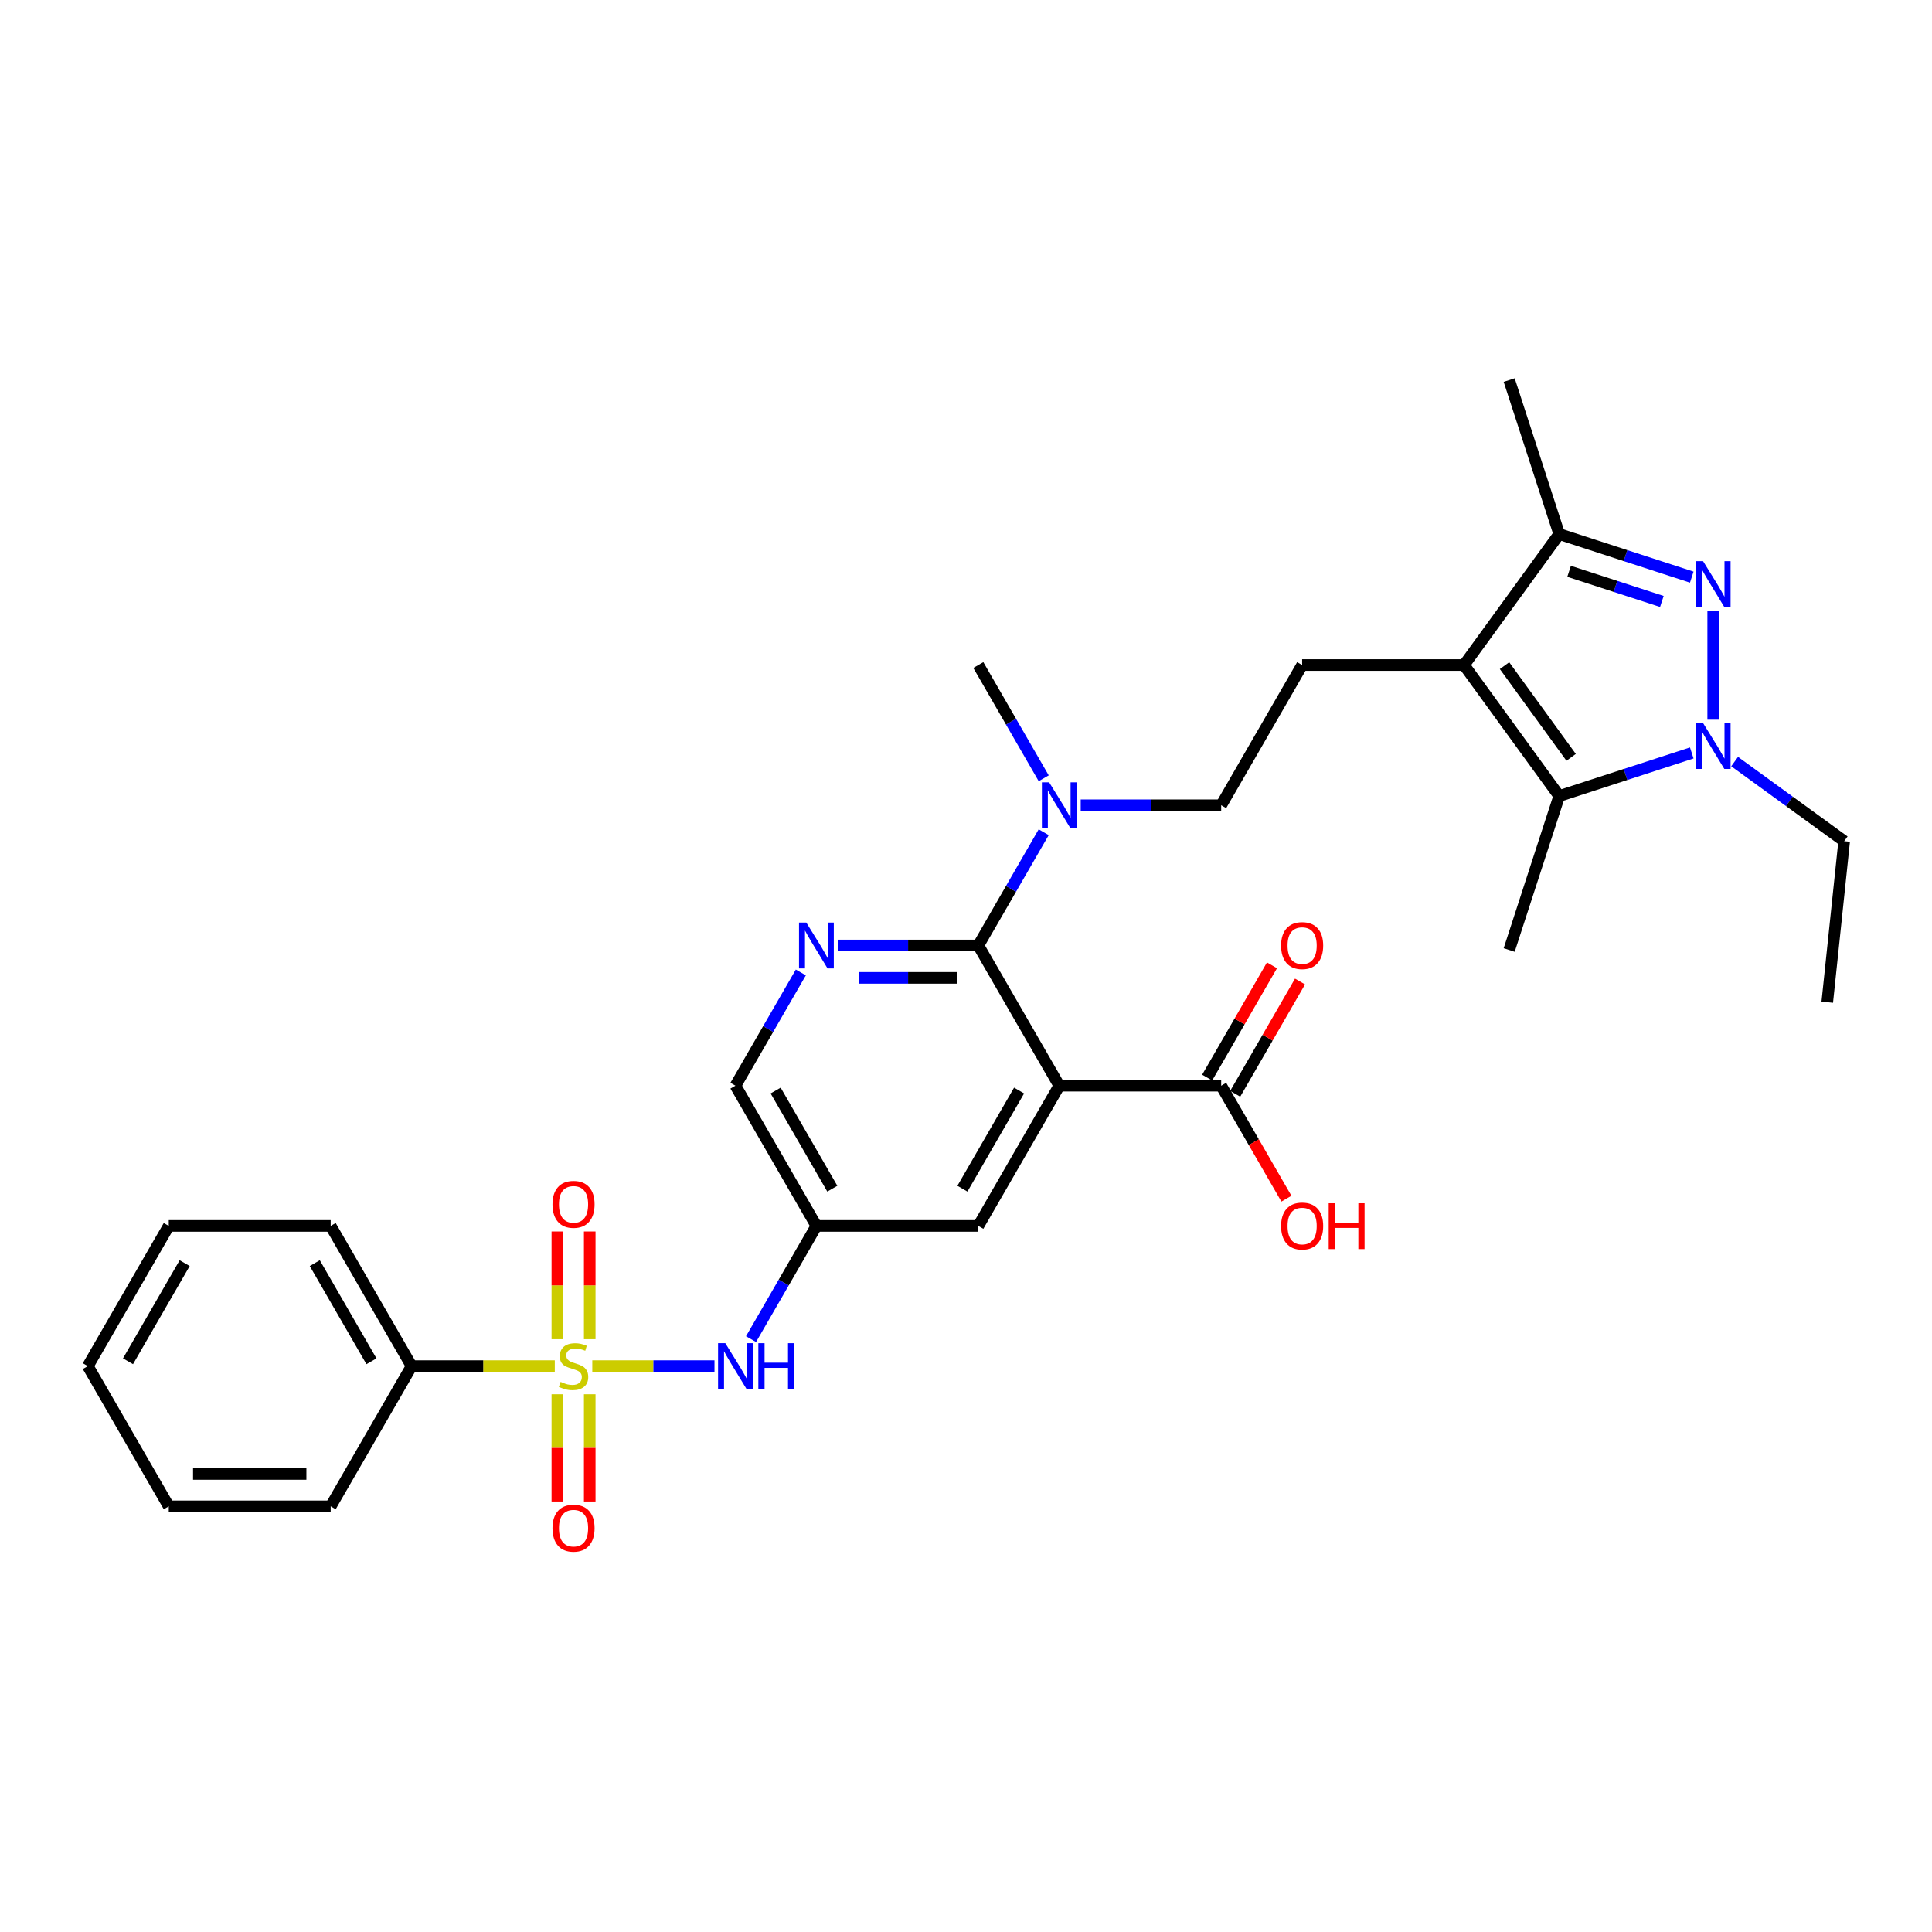 <?xml version='1.0' encoding='iso-8859-1'?>
<svg version='1.1' baseProfile='full'
              xmlns='http://www.w3.org/2000/svg'
                      xmlns:rdkit='http://www.rdkit.org/xml'
                      xmlns:xlink='http://www.w3.org/1999/xlink'
                  xml:space='preserve'
width='1000px' height='1000px' viewBox='0 0 1000 1000'>
<!-- END OF HEADER -->
<rect style='opacity:1.0;fill:#FFFFFF;stroke:none' width='1000' height='1000' x='0' y='0'> </rect>
<path class='bond-8' d='M 306.57,707.104 L 338.193,707.104' style='fill:none;fill-rule:evenodd;stroke:#CCCC00;stroke-width:6px;stroke-linecap:butt;stroke-linejoin:miter;stroke-opacity:1' />
<path class='bond-8' d='M 338.193,707.104 L 369.816,707.104' style='fill:none;fill-rule:evenodd;stroke:#0000FF;stroke-width:6px;stroke-linecap:butt;stroke-linejoin:miter;stroke-opacity:1' />
<path class='bond-14' d='M 305.246,693.176 L 305.246,665.296' style='fill:none;fill-rule:evenodd;stroke:#CCCC00;stroke-width:6px;stroke-linecap:butt;stroke-linejoin:miter;stroke-opacity:1' />
<path class='bond-14' d='M 305.246,665.296 L 305.246,637.417' style='fill:none;fill-rule:evenodd;stroke:#FF0000;stroke-width:6px;stroke-linecap:butt;stroke-linejoin:miter;stroke-opacity:1' />
<path class='bond-14' d='M 288.485,693.176 L 288.485,665.296' style='fill:none;fill-rule:evenodd;stroke:#CCCC00;stroke-width:6px;stroke-linecap:butt;stroke-linejoin:miter;stroke-opacity:1' />
<path class='bond-14' d='M 288.485,665.296 L 288.485,637.417' style='fill:none;fill-rule:evenodd;stroke:#FF0000;stroke-width:6px;stroke-linecap:butt;stroke-linejoin:miter;stroke-opacity:1' />
<path class='bond-15' d='M 288.485,721.669 L 288.485,749.423' style='fill:none;fill-rule:evenodd;stroke:#CCCC00;stroke-width:6px;stroke-linecap:butt;stroke-linejoin:miter;stroke-opacity:1' />
<path class='bond-15' d='M 288.485,749.423 L 288.485,777.176' style='fill:none;fill-rule:evenodd;stroke:#FF0000;stroke-width:6px;stroke-linecap:butt;stroke-linejoin:miter;stroke-opacity:1' />
<path class='bond-15' d='M 305.246,721.669 L 305.246,749.423' style='fill:none;fill-rule:evenodd;stroke:#CCCC00;stroke-width:6px;stroke-linecap:butt;stroke-linejoin:miter;stroke-opacity:1' />
<path class='bond-15' d='M 305.246,749.423 L 305.246,777.176' style='fill:none;fill-rule:evenodd;stroke:#FF0000;stroke-width:6px;stroke-linecap:butt;stroke-linejoin:miter;stroke-opacity:1' />
<path class='bond-16' d='M 287.161,707.104 L 250.112,707.104' style='fill:none;fill-rule:evenodd;stroke:#CCCC00;stroke-width:6px;stroke-linecap:butt;stroke-linejoin:miter;stroke-opacity:1' />
<path class='bond-16' d='M 250.112,707.104 L 213.062,707.104' style='fill:none;fill-rule:evenodd;stroke:#000000;stroke-width:6px;stroke-linecap:butt;stroke-linejoin:miter;stroke-opacity:1' />
<path class='bond-0' d='M 875.651,298.716 L 841.348,287.571' style='fill:none;fill-rule:evenodd;stroke:#0000FF;stroke-width:6px;stroke-linecap:butt;stroke-linejoin:miter;stroke-opacity:1' />
<path class='bond-0' d='M 841.348,287.571 L 807.045,276.425' style='fill:none;fill-rule:evenodd;stroke:#000000;stroke-width:6px;stroke-linecap:butt;stroke-linejoin:miter;stroke-opacity:1' />
<path class='bond-0' d='M 860.181,311.313 L 836.169,303.511' style='fill:none;fill-rule:evenodd;stroke:#0000FF;stroke-width:6px;stroke-linecap:butt;stroke-linejoin:miter;stroke-opacity:1' />
<path class='bond-0' d='M 836.169,303.511 L 812.156,295.709' style='fill:none;fill-rule:evenodd;stroke:#000000;stroke-width:6px;stroke-linecap:butt;stroke-linejoin:miter;stroke-opacity:1' />
<path class='bond-33' d='M 886.747,316.283 L 886.747,372.513' style='fill:none;fill-rule:evenodd;stroke:#0000FF;stroke-width:6px;stroke-linecap:butt;stroke-linejoin:miter;stroke-opacity:1' />
<path class='bond-1' d='M 757.786,344.223 L 673.982,344.223' style='fill:none;fill-rule:evenodd;stroke:#000000;stroke-width:6px;stroke-linecap:butt;stroke-linejoin:miter;stroke-opacity:1' />
<path class='bond-5' d='M 757.786,344.223 L 807.045,412.022' style='fill:none;fill-rule:evenodd;stroke:#000000;stroke-width:6px;stroke-linecap:butt;stroke-linejoin:miter;stroke-opacity:1' />
<path class='bond-5' d='M 778.735,344.541 L 813.216,392.001' style='fill:none;fill-rule:evenodd;stroke:#000000;stroke-width:6px;stroke-linecap:butt;stroke-linejoin:miter;stroke-opacity:1' />
<path class='bond-6' d='M 757.786,344.223 L 807.045,276.425' style='fill:none;fill-rule:evenodd;stroke:#000000;stroke-width:6px;stroke-linecap:butt;stroke-linejoin:miter;stroke-opacity:1' />
<path class='bond-2' d='M 875.651,389.73 L 841.348,400.876' style='fill:none;fill-rule:evenodd;stroke:#0000FF;stroke-width:6px;stroke-linecap:butt;stroke-linejoin:miter;stroke-opacity:1' />
<path class='bond-2' d='M 841.348,400.876 L 807.045,412.022' style='fill:none;fill-rule:evenodd;stroke:#000000;stroke-width:6px;stroke-linecap:butt;stroke-linejoin:miter;stroke-opacity:1' />
<path class='bond-21' d='M 897.842,394.187 L 926.194,414.785' style='fill:none;fill-rule:evenodd;stroke:#0000FF;stroke-width:6px;stroke-linecap:butt;stroke-linejoin:miter;stroke-opacity:1' />
<path class='bond-21' d='M 926.194,414.785 L 954.545,435.384' style='fill:none;fill-rule:evenodd;stroke:#000000;stroke-width:6px;stroke-linecap:butt;stroke-linejoin:miter;stroke-opacity:1' />
<path class='bond-3' d='M 548.277,561.952 L 506.375,634.528' style='fill:none;fill-rule:evenodd;stroke:#000000;stroke-width:6px;stroke-linecap:butt;stroke-linejoin:miter;stroke-opacity:1' />
<path class='bond-3' d='M 527.476,564.458 L 498.145,615.261' style='fill:none;fill-rule:evenodd;stroke:#000000;stroke-width:6px;stroke-linecap:butt;stroke-linejoin:miter;stroke-opacity:1' />
<path class='bond-9' d='M 548.277,561.952 L 632.081,561.952' style='fill:none;fill-rule:evenodd;stroke:#000000;stroke-width:6px;stroke-linecap:butt;stroke-linejoin:miter;stroke-opacity:1' />
<path class='bond-32' d='M 548.277,561.952 L 506.375,489.376' style='fill:none;fill-rule:evenodd;stroke:#000000;stroke-width:6px;stroke-linecap:butt;stroke-linejoin:miter;stroke-opacity:1' />
<path class='bond-4' d='M 506.375,489.376 L 470.021,489.376' style='fill:none;fill-rule:evenodd;stroke:#000000;stroke-width:6px;stroke-linecap:butt;stroke-linejoin:miter;stroke-opacity:1' />
<path class='bond-4' d='M 470.021,489.376 L 433.667,489.376' style='fill:none;fill-rule:evenodd;stroke:#0000FF;stroke-width:6px;stroke-linecap:butt;stroke-linejoin:miter;stroke-opacity:1' />
<path class='bond-4' d='M 495.469,506.136 L 470.021,506.136' style='fill:none;fill-rule:evenodd;stroke:#000000;stroke-width:6px;stroke-linecap:butt;stroke-linejoin:miter;stroke-opacity:1' />
<path class='bond-4' d='M 470.021,506.136 L 444.573,506.136' style='fill:none;fill-rule:evenodd;stroke:#0000FF;stroke-width:6px;stroke-linecap:butt;stroke-linejoin:miter;stroke-opacity:1' />
<path class='bond-13' d='M 506.375,489.376 L 523.296,460.068' style='fill:none;fill-rule:evenodd;stroke:#000000;stroke-width:6px;stroke-linecap:butt;stroke-linejoin:miter;stroke-opacity:1' />
<path class='bond-13' d='M 523.296,460.068 L 540.216,430.761' style='fill:none;fill-rule:evenodd;stroke:#0000FF;stroke-width:6px;stroke-linecap:butt;stroke-linejoin:miter;stroke-opacity:1' />
<path class='bond-22' d='M 807.045,412.022 L 781.148,491.724' style='fill:none;fill-rule:evenodd;stroke:#000000;stroke-width:6px;stroke-linecap:butt;stroke-linejoin:miter;stroke-opacity:1' />
<path class='bond-23' d='M 807.045,276.425 L 781.148,196.723' style='fill:none;fill-rule:evenodd;stroke:#000000;stroke-width:6px;stroke-linecap:butt;stroke-linejoin:miter;stroke-opacity:1' />
<path class='bond-7' d='M 414.51,503.337 L 397.59,532.645' style='fill:none;fill-rule:evenodd;stroke:#0000FF;stroke-width:6px;stroke-linecap:butt;stroke-linejoin:miter;stroke-opacity:1' />
<path class='bond-7' d='M 397.59,532.645 L 380.669,561.952' style='fill:none;fill-rule:evenodd;stroke:#000000;stroke-width:6px;stroke-linecap:butt;stroke-linejoin:miter;stroke-opacity:1' />
<path class='bond-11' d='M 388.73,693.142 L 405.651,663.835' style='fill:none;fill-rule:evenodd;stroke:#0000FF;stroke-width:6px;stroke-linecap:butt;stroke-linejoin:miter;stroke-opacity:1' />
<path class='bond-11' d='M 405.651,663.835 L 422.571,634.528' style='fill:none;fill-rule:evenodd;stroke:#000000;stroke-width:6px;stroke-linecap:butt;stroke-linejoin:miter;stroke-opacity:1' />
<path class='bond-19' d='M 639.338,566.142 L 656.114,537.086' style='fill:none;fill-rule:evenodd;stroke:#000000;stroke-width:6px;stroke-linecap:butt;stroke-linejoin:miter;stroke-opacity:1' />
<path class='bond-19' d='M 656.114,537.086 L 672.889,508.03' style='fill:none;fill-rule:evenodd;stroke:#FF0000;stroke-width:6px;stroke-linecap:butt;stroke-linejoin:miter;stroke-opacity:1' />
<path class='bond-19' d='M 624.823,557.762 L 641.598,528.706' style='fill:none;fill-rule:evenodd;stroke:#000000;stroke-width:6px;stroke-linecap:butt;stroke-linejoin:miter;stroke-opacity:1' />
<path class='bond-19' d='M 641.598,528.706 L 658.374,499.65' style='fill:none;fill-rule:evenodd;stroke:#FF0000;stroke-width:6px;stroke-linecap:butt;stroke-linejoin:miter;stroke-opacity:1' />
<path class='bond-20' d='M 632.081,561.952 L 648.962,591.192' style='fill:none;fill-rule:evenodd;stroke:#000000;stroke-width:6px;stroke-linecap:butt;stroke-linejoin:miter;stroke-opacity:1' />
<path class='bond-20' d='M 648.962,591.192 L 665.844,620.432' style='fill:none;fill-rule:evenodd;stroke:#FF0000;stroke-width:6px;stroke-linecap:butt;stroke-linejoin:miter;stroke-opacity:1' />
<path class='bond-10' d='M 673.982,344.223 L 632.081,416.8' style='fill:none;fill-rule:evenodd;stroke:#000000;stroke-width:6px;stroke-linecap:butt;stroke-linejoin:miter;stroke-opacity:1' />
<path class='bond-12' d='M 422.571,634.528 L 506.375,634.528' style='fill:none;fill-rule:evenodd;stroke:#000000;stroke-width:6px;stroke-linecap:butt;stroke-linejoin:miter;stroke-opacity:1' />
<path class='bond-18' d='M 422.571,634.528 L 380.669,561.952' style='fill:none;fill-rule:evenodd;stroke:#000000;stroke-width:6px;stroke-linecap:butt;stroke-linejoin:miter;stroke-opacity:1' />
<path class='bond-18' d='M 430.801,615.261 L 401.47,564.458' style='fill:none;fill-rule:evenodd;stroke:#000000;stroke-width:6px;stroke-linecap:butt;stroke-linejoin:miter;stroke-opacity:1' />
<path class='bond-17' d='M 559.372,416.8 L 595.727,416.8' style='fill:none;fill-rule:evenodd;stroke:#0000FF;stroke-width:6px;stroke-linecap:butt;stroke-linejoin:miter;stroke-opacity:1' />
<path class='bond-17' d='M 595.727,416.8 L 632.081,416.8' style='fill:none;fill-rule:evenodd;stroke:#000000;stroke-width:6px;stroke-linecap:butt;stroke-linejoin:miter;stroke-opacity:1' />
<path class='bond-24' d='M 540.216,402.838 L 523.296,373.531' style='fill:none;fill-rule:evenodd;stroke:#0000FF;stroke-width:6px;stroke-linecap:butt;stroke-linejoin:miter;stroke-opacity:1' />
<path class='bond-24' d='M 523.296,373.531 L 506.375,344.223' style='fill:none;fill-rule:evenodd;stroke:#000000;stroke-width:6px;stroke-linecap:butt;stroke-linejoin:miter;stroke-opacity:1' />
<path class='bond-25' d='M 213.062,707.104 L 171.16,634.528' style='fill:none;fill-rule:evenodd;stroke:#000000;stroke-width:6px;stroke-linecap:butt;stroke-linejoin:miter;stroke-opacity:1' />
<path class='bond-25' d='M 192.261,704.598 L 162.93,653.795' style='fill:none;fill-rule:evenodd;stroke:#000000;stroke-width:6px;stroke-linecap:butt;stroke-linejoin:miter;stroke-opacity:1' />
<path class='bond-26' d='M 213.062,707.104 L 171.16,779.68' style='fill:none;fill-rule:evenodd;stroke:#000000;stroke-width:6px;stroke-linecap:butt;stroke-linejoin:miter;stroke-opacity:1' />
<path class='bond-27' d='M 954.545,435.384 L 945.786,518.728' style='fill:none;fill-rule:evenodd;stroke:#000000;stroke-width:6px;stroke-linecap:butt;stroke-linejoin:miter;stroke-opacity:1' />
<path class='bond-28' d='M 171.16,634.528 L 87.356,634.528' style='fill:none;fill-rule:evenodd;stroke:#000000;stroke-width:6px;stroke-linecap:butt;stroke-linejoin:miter;stroke-opacity:1' />
<path class='bond-29' d='M 171.16,779.68 L 87.356,779.68' style='fill:none;fill-rule:evenodd;stroke:#000000;stroke-width:6px;stroke-linecap:butt;stroke-linejoin:miter;stroke-opacity:1' />
<path class='bond-29' d='M 158.59,762.92 L 99.927,762.92' style='fill:none;fill-rule:evenodd;stroke:#000000;stroke-width:6px;stroke-linecap:butt;stroke-linejoin:miter;stroke-opacity:1' />
<path class='bond-31' d='M 87.356,634.528 L 45.455,707.104' style='fill:none;fill-rule:evenodd;stroke:#000000;stroke-width:6px;stroke-linecap:butt;stroke-linejoin:miter;stroke-opacity:1' />
<path class='bond-31' d='M 95.586,653.795 L 66.255,704.598' style='fill:none;fill-rule:evenodd;stroke:#000000;stroke-width:6px;stroke-linecap:butt;stroke-linejoin:miter;stroke-opacity:1' />
<path class='bond-30' d='M 87.356,779.68 L 45.455,707.104' style='fill:none;fill-rule:evenodd;stroke:#000000;stroke-width:6px;stroke-linecap:butt;stroke-linejoin:miter;stroke-opacity:1' />
<path  class='atom-0' d='M 290.161 715.25
Q 290.43 715.35, 291.536 715.82
Q 292.642 716.289, 293.849 716.591
Q 295.089 716.859, 296.296 716.859
Q 298.542 716.859, 299.849 715.786
Q 301.156 714.68, 301.156 712.769
Q 301.156 711.462, 300.486 710.657
Q 299.849 709.853, 298.843 709.417
Q 297.838 708.981, 296.162 708.479
Q 294.05 707.842, 292.776 707.238
Q 291.536 706.635, 290.631 705.361
Q 289.759 704.087, 289.759 701.942
Q 289.759 698.958, 291.77 697.115
Q 293.815 695.271, 297.838 695.271
Q 300.587 695.271, 303.704 696.578
L 302.933 699.16
Q 300.084 697.986, 297.938 697.986
Q 295.625 697.986, 294.352 698.958
Q 293.078 699.897, 293.111 701.54
Q 293.111 702.813, 293.748 703.584
Q 294.419 704.355, 295.357 704.791
Q 296.329 705.227, 297.938 705.73
Q 300.084 706.4, 301.358 707.071
Q 302.631 707.741, 303.536 709.115
Q 304.475 710.456, 304.475 712.769
Q 304.475 716.054, 302.263 717.831
Q 300.084 719.574, 296.43 719.574
Q 294.318 719.574, 292.709 719.105
Q 291.134 718.669, 289.256 717.898
L 290.161 715.25
' fill='#CCCC00'/>
<path  class='atom-1' d='M 881.501 290.455
L 889.278 303.025
Q 890.049 304.266, 891.289 306.512
Q 892.529 308.758, 892.596 308.892
L 892.596 290.455
L 895.747 290.455
L 895.747 314.188
L 892.496 314.188
L 884.149 300.444
Q 883.177 298.835, 882.138 296.992
Q 881.132 295.148, 880.83 294.578
L 880.83 314.188
L 877.746 314.188
L 877.746 290.455
L 881.501 290.455
' fill='#0000FF'/>
<path  class='atom-3' d='M 881.501 374.259
L 889.278 386.829
Q 890.049 388.07, 891.289 390.315
Q 892.529 392.561, 892.596 392.695
L 892.596 374.259
L 895.747 374.259
L 895.747 397.992
L 892.496 397.992
L 884.149 384.248
Q 883.177 382.639, 882.138 380.795
Q 881.132 378.952, 880.83 378.382
L 880.83 397.992
L 877.746 397.992
L 877.746 374.259
L 881.501 374.259
' fill='#0000FF'/>
<path  class='atom-8' d='M 417.325 477.509
L 425.102 490.08
Q 425.873 491.32, 427.113 493.566
Q 428.354 495.812, 428.421 495.946
L 428.421 477.509
L 431.572 477.509
L 431.572 501.242
L 428.32 501.242
L 419.973 487.499
Q 419.001 485.889, 417.962 484.046
Q 416.956 482.202, 416.655 481.632
L 416.655 501.242
L 413.571 501.242
L 413.571 477.509
L 417.325 477.509
' fill='#0000FF'/>
<path  class='atom-9' d='M 375.423 695.238
L 383.2 707.808
Q 383.971 709.048, 385.212 711.294
Q 386.452 713.54, 386.519 713.674
L 386.519 695.238
L 389.67 695.238
L 389.67 718.971
L 386.418 718.971
L 378.072 705.227
Q 377.099 703.618, 376.06 701.774
Q 375.055 699.931, 374.753 699.361
L 374.753 718.971
L 371.669 718.971
L 371.669 695.238
L 375.423 695.238
' fill='#0000FF'/>
<path  class='atom-9' d='M 392.519 695.238
L 395.737 695.238
L 395.737 705.328
L 407.872 705.328
L 407.872 695.238
L 411.09 695.238
L 411.09 718.971
L 407.872 718.971
L 407.872 708.009
L 395.737 708.009
L 395.737 718.971
L 392.519 718.971
L 392.519 695.238
' fill='#0000FF'/>
<path  class='atom-14' d='M 543.031 404.933
L 550.808 417.504
Q 551.579 418.744, 552.819 420.99
Q 554.059 423.236, 554.126 423.37
L 554.126 404.933
L 557.277 404.933
L 557.277 428.666
L 554.026 428.666
L 545.679 414.922
Q 544.707 413.313, 543.668 411.47
Q 542.662 409.626, 542.36 409.056
L 542.36 428.666
L 539.276 428.666
L 539.276 404.933
L 543.031 404.933
' fill='#0000FF'/>
<path  class='atom-15' d='M 285.971 623.367
Q 285.971 617.669, 288.787 614.484
Q 291.603 611.3, 296.866 611.3
Q 302.129 611.3, 304.944 614.484
Q 307.76 617.669, 307.76 623.367
Q 307.76 629.133, 304.911 632.418
Q 302.062 635.67, 296.866 635.67
Q 291.636 635.67, 288.787 632.418
Q 285.971 629.167, 285.971 623.367
M 296.866 632.988
Q 300.486 632.988, 302.43 630.575
Q 304.408 628.128, 304.408 623.367
Q 304.408 618.708, 302.43 616.361
Q 300.486 613.981, 296.866 613.981
Q 293.245 613.981, 291.268 616.328
Q 289.323 618.674, 289.323 623.367
Q 289.323 628.161, 291.268 630.575
Q 293.245 632.988, 296.866 632.988
' fill='#FF0000'/>
<path  class='atom-16' d='M 285.971 790.975
Q 285.971 785.276, 288.787 782.092
Q 291.603 778.907, 296.866 778.907
Q 302.129 778.907, 304.944 782.092
Q 307.76 785.276, 307.76 790.975
Q 307.76 796.741, 304.911 800.026
Q 302.062 803.277, 296.866 803.277
Q 291.636 803.277, 288.787 800.026
Q 285.971 796.774, 285.971 790.975
M 296.866 800.596
Q 300.486 800.596, 302.43 798.182
Q 304.408 795.735, 304.408 790.975
Q 304.408 786.315, 302.43 783.969
Q 300.486 781.589, 296.866 781.589
Q 293.245 781.589, 291.268 783.935
Q 289.323 786.282, 289.323 790.975
Q 289.323 795.768, 291.268 798.182
Q 293.245 800.596, 296.866 800.596
' fill='#FF0000'/>
<path  class='atom-20' d='M 663.088 489.443
Q 663.088 483.744, 665.904 480.56
Q 668.72 477.375, 673.982 477.375
Q 679.245 477.375, 682.061 480.56
Q 684.877 483.744, 684.877 489.443
Q 684.877 495.208, 682.028 498.494
Q 679.178 501.745, 673.982 501.745
Q 668.753 501.745, 665.904 498.494
Q 663.088 495.242, 663.088 489.443
M 673.982 499.063
Q 677.603 499.063, 679.547 496.65
Q 681.525 494.203, 681.525 489.443
Q 681.525 484.783, 679.547 482.437
Q 677.603 480.057, 673.982 480.057
Q 670.362 480.057, 668.384 482.403
Q 666.44 484.75, 666.44 489.443
Q 666.44 494.236, 668.384 496.65
Q 670.362 499.063, 673.982 499.063
' fill='#FF0000'/>
<path  class='atom-21' d='M 663.088 634.595
Q 663.088 628.896, 665.904 625.712
Q 668.72 622.527, 673.982 622.527
Q 679.245 622.527, 682.061 625.712
Q 684.877 628.896, 684.877 634.595
Q 684.877 640.361, 682.028 643.646
Q 679.178 646.897, 673.982 646.897
Q 668.753 646.897, 665.904 643.646
Q 663.088 640.394, 663.088 634.595
M 673.982 644.216
Q 677.603 644.216, 679.547 641.802
Q 681.525 639.355, 681.525 634.595
Q 681.525 629.936, 679.547 627.589
Q 677.603 625.209, 673.982 625.209
Q 670.362 625.209, 668.384 627.556
Q 666.44 629.902, 666.44 634.595
Q 666.44 639.389, 668.384 641.802
Q 670.362 644.216, 673.982 644.216
' fill='#FF0000'/>
<path  class='atom-21' d='M 687.726 622.795
L 690.944 622.795
L 690.944 632.885
L 703.079 632.885
L 703.079 622.795
L 706.297 622.795
L 706.297 646.529
L 703.079 646.529
L 703.079 635.567
L 690.944 635.567
L 690.944 646.529
L 687.726 646.529
L 687.726 622.795
' fill='#FF0000'/>
</svg>
